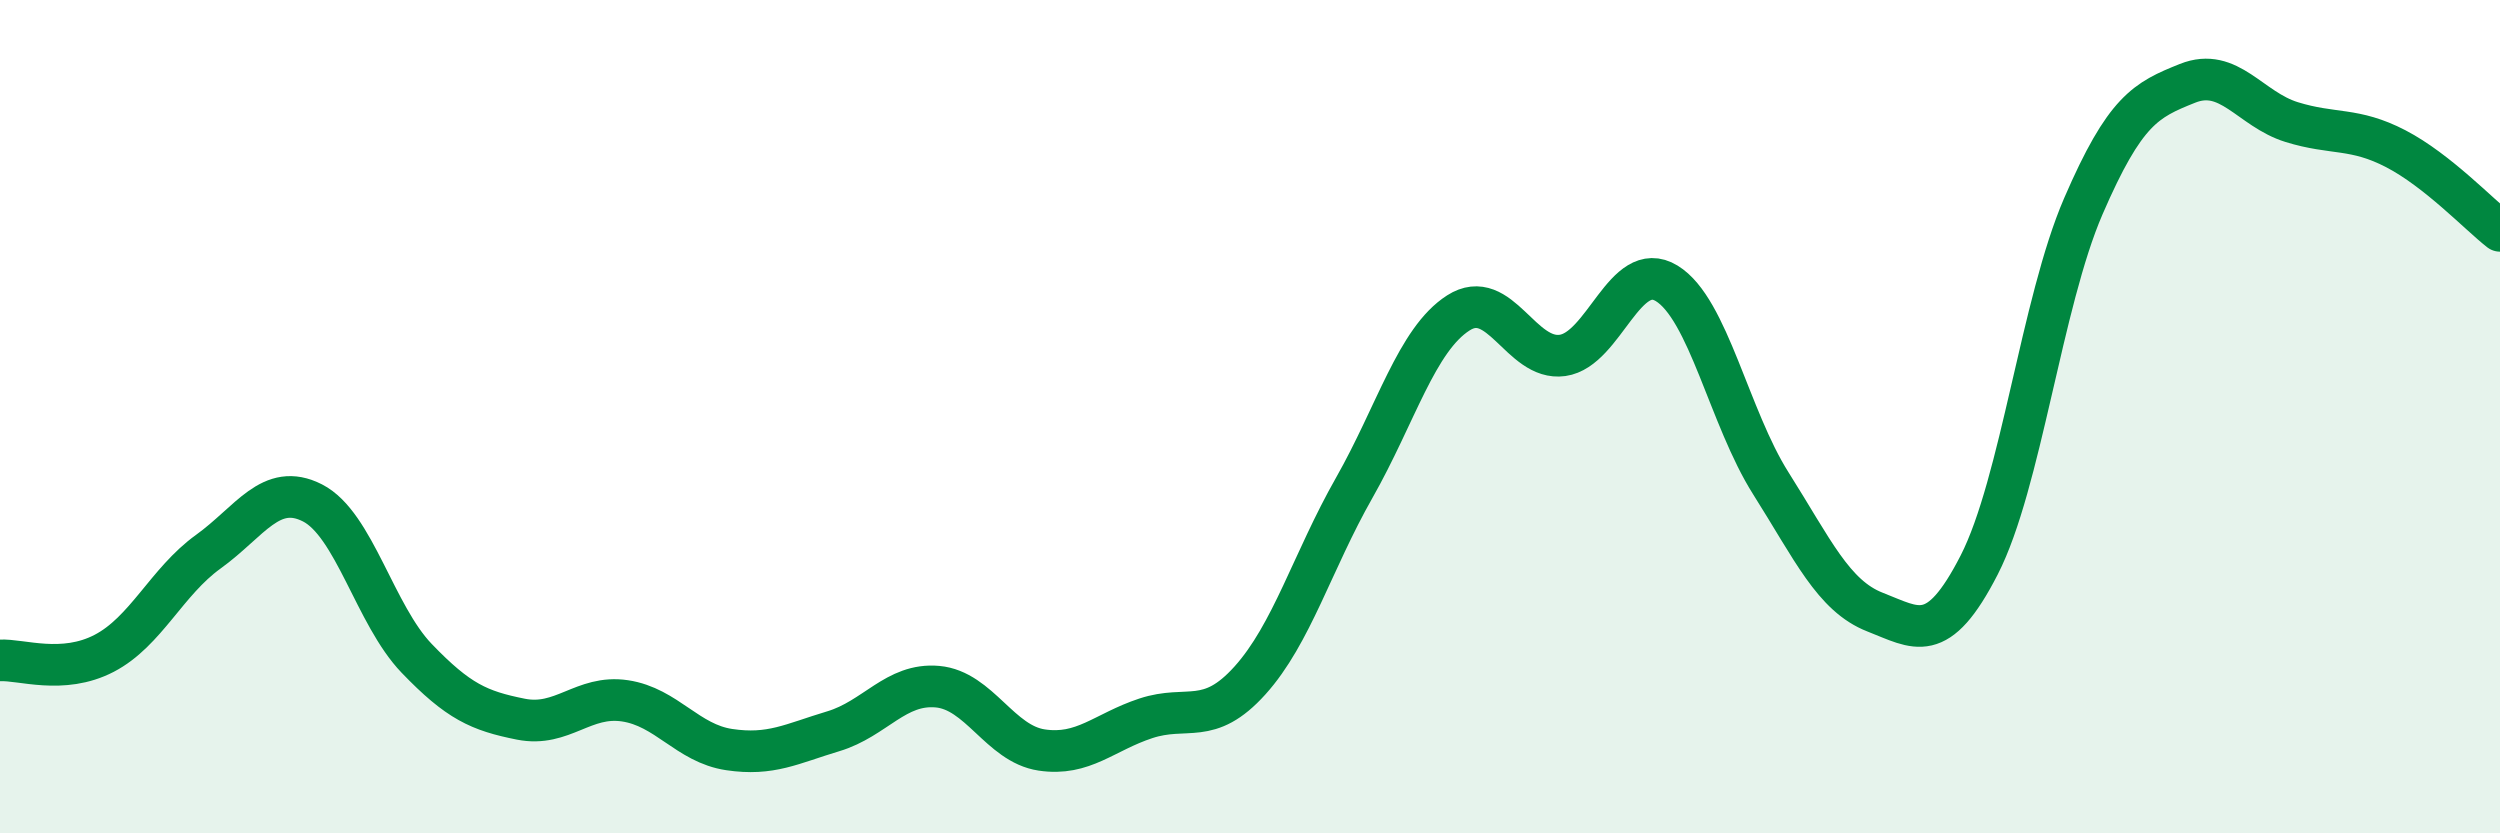 
    <svg width="60" height="20" viewBox="0 0 60 20" xmlns="http://www.w3.org/2000/svg">
      <path
        d="M 0,15.85 C 0.5,15.82 1.5,16.2 2.5,15.68 C 3.5,15.16 4,13.96 5,13.24 C 6,12.52 6.5,11.56 7.5,12.07 C 8.5,12.58 9,14.76 10,15.8 C 11,16.84 11.5,17.06 12.5,17.26 C 13.5,17.46 14,16.67 15,16.82 C 16,16.97 16.5,17.84 17.5,17.99 C 18.5,18.14 19,17.85 20,17.55 C 21,17.25 21.5,16.39 22.5,16.48 C 23.5,16.57 24,17.85 25,18 C 26,18.15 26.5,17.57 27.5,17.24 C 28.5,16.91 29,17.44 30,16.33 C 31,15.22 31.5,13.47 32.5,11.71 C 33.5,9.95 34,8.15 35,7.51 C 36,6.87 36.5,8.67 37.5,8.53 C 38.5,8.39 39,6.19 40,6.8 C 41,7.41 41.5,10.02 42.5,11.6 C 43.5,13.18 44,14.3 45,14.69 C 46,15.08 46.5,15.51 47.5,13.56 C 48.5,11.61 49,7.26 50,4.95 C 51,2.64 51.5,2.4 52.5,2 C 53.5,1.6 54,2.62 55,2.93 C 56,3.24 56.5,3.05 57.5,3.57 C 58.5,4.09 59.5,5.15 60,5.54L60 20L0 20Z"
        fill="#008740"
        opacity="0.1"
        stroke-linecap="round"
        stroke-linejoin="round"
      />
      <path
        d="M 0,15.85 C 0.5,15.82 1.5,16.2 2.5,15.68 C 3.5,15.16 4,13.96 5,13.24 C 6,12.52 6.5,11.56 7.5,12.07 C 8.5,12.58 9,14.76 10,15.8 C 11,16.84 11.5,17.06 12.5,17.26 C 13.5,17.46 14,16.67 15,16.82 C 16,16.97 16.5,17.84 17.5,17.99 C 18.5,18.14 19,17.85 20,17.55 C 21,17.25 21.5,16.39 22.5,16.48 C 23.5,16.57 24,17.85 25,18 C 26,18.15 26.5,17.57 27.5,17.24 C 28.5,16.91 29,17.44 30,16.33 C 31,15.22 31.5,13.47 32.5,11.71 C 33.5,9.95 34,8.15 35,7.51 C 36,6.87 36.5,8.67 37.5,8.53 C 38.5,8.39 39,6.19 40,6.8 C 41,7.41 41.5,10.02 42.5,11.6 C 43.5,13.18 44,14.3 45,14.69 C 46,15.08 46.5,15.51 47.5,13.56 C 48.5,11.61 49,7.26 50,4.95 C 51,2.64 51.5,2.4 52.5,2 C 53.5,1.6 54,2.62 55,2.93 C 56,3.24 56.5,3.05 57.5,3.57 C 58.5,4.09 59.5,5.15 60,5.54"
        stroke="#008740"
        stroke-width="1"
        fill="none"
        stroke-linecap="round"
        stroke-linejoin="round"
      />
    </svg>
  
